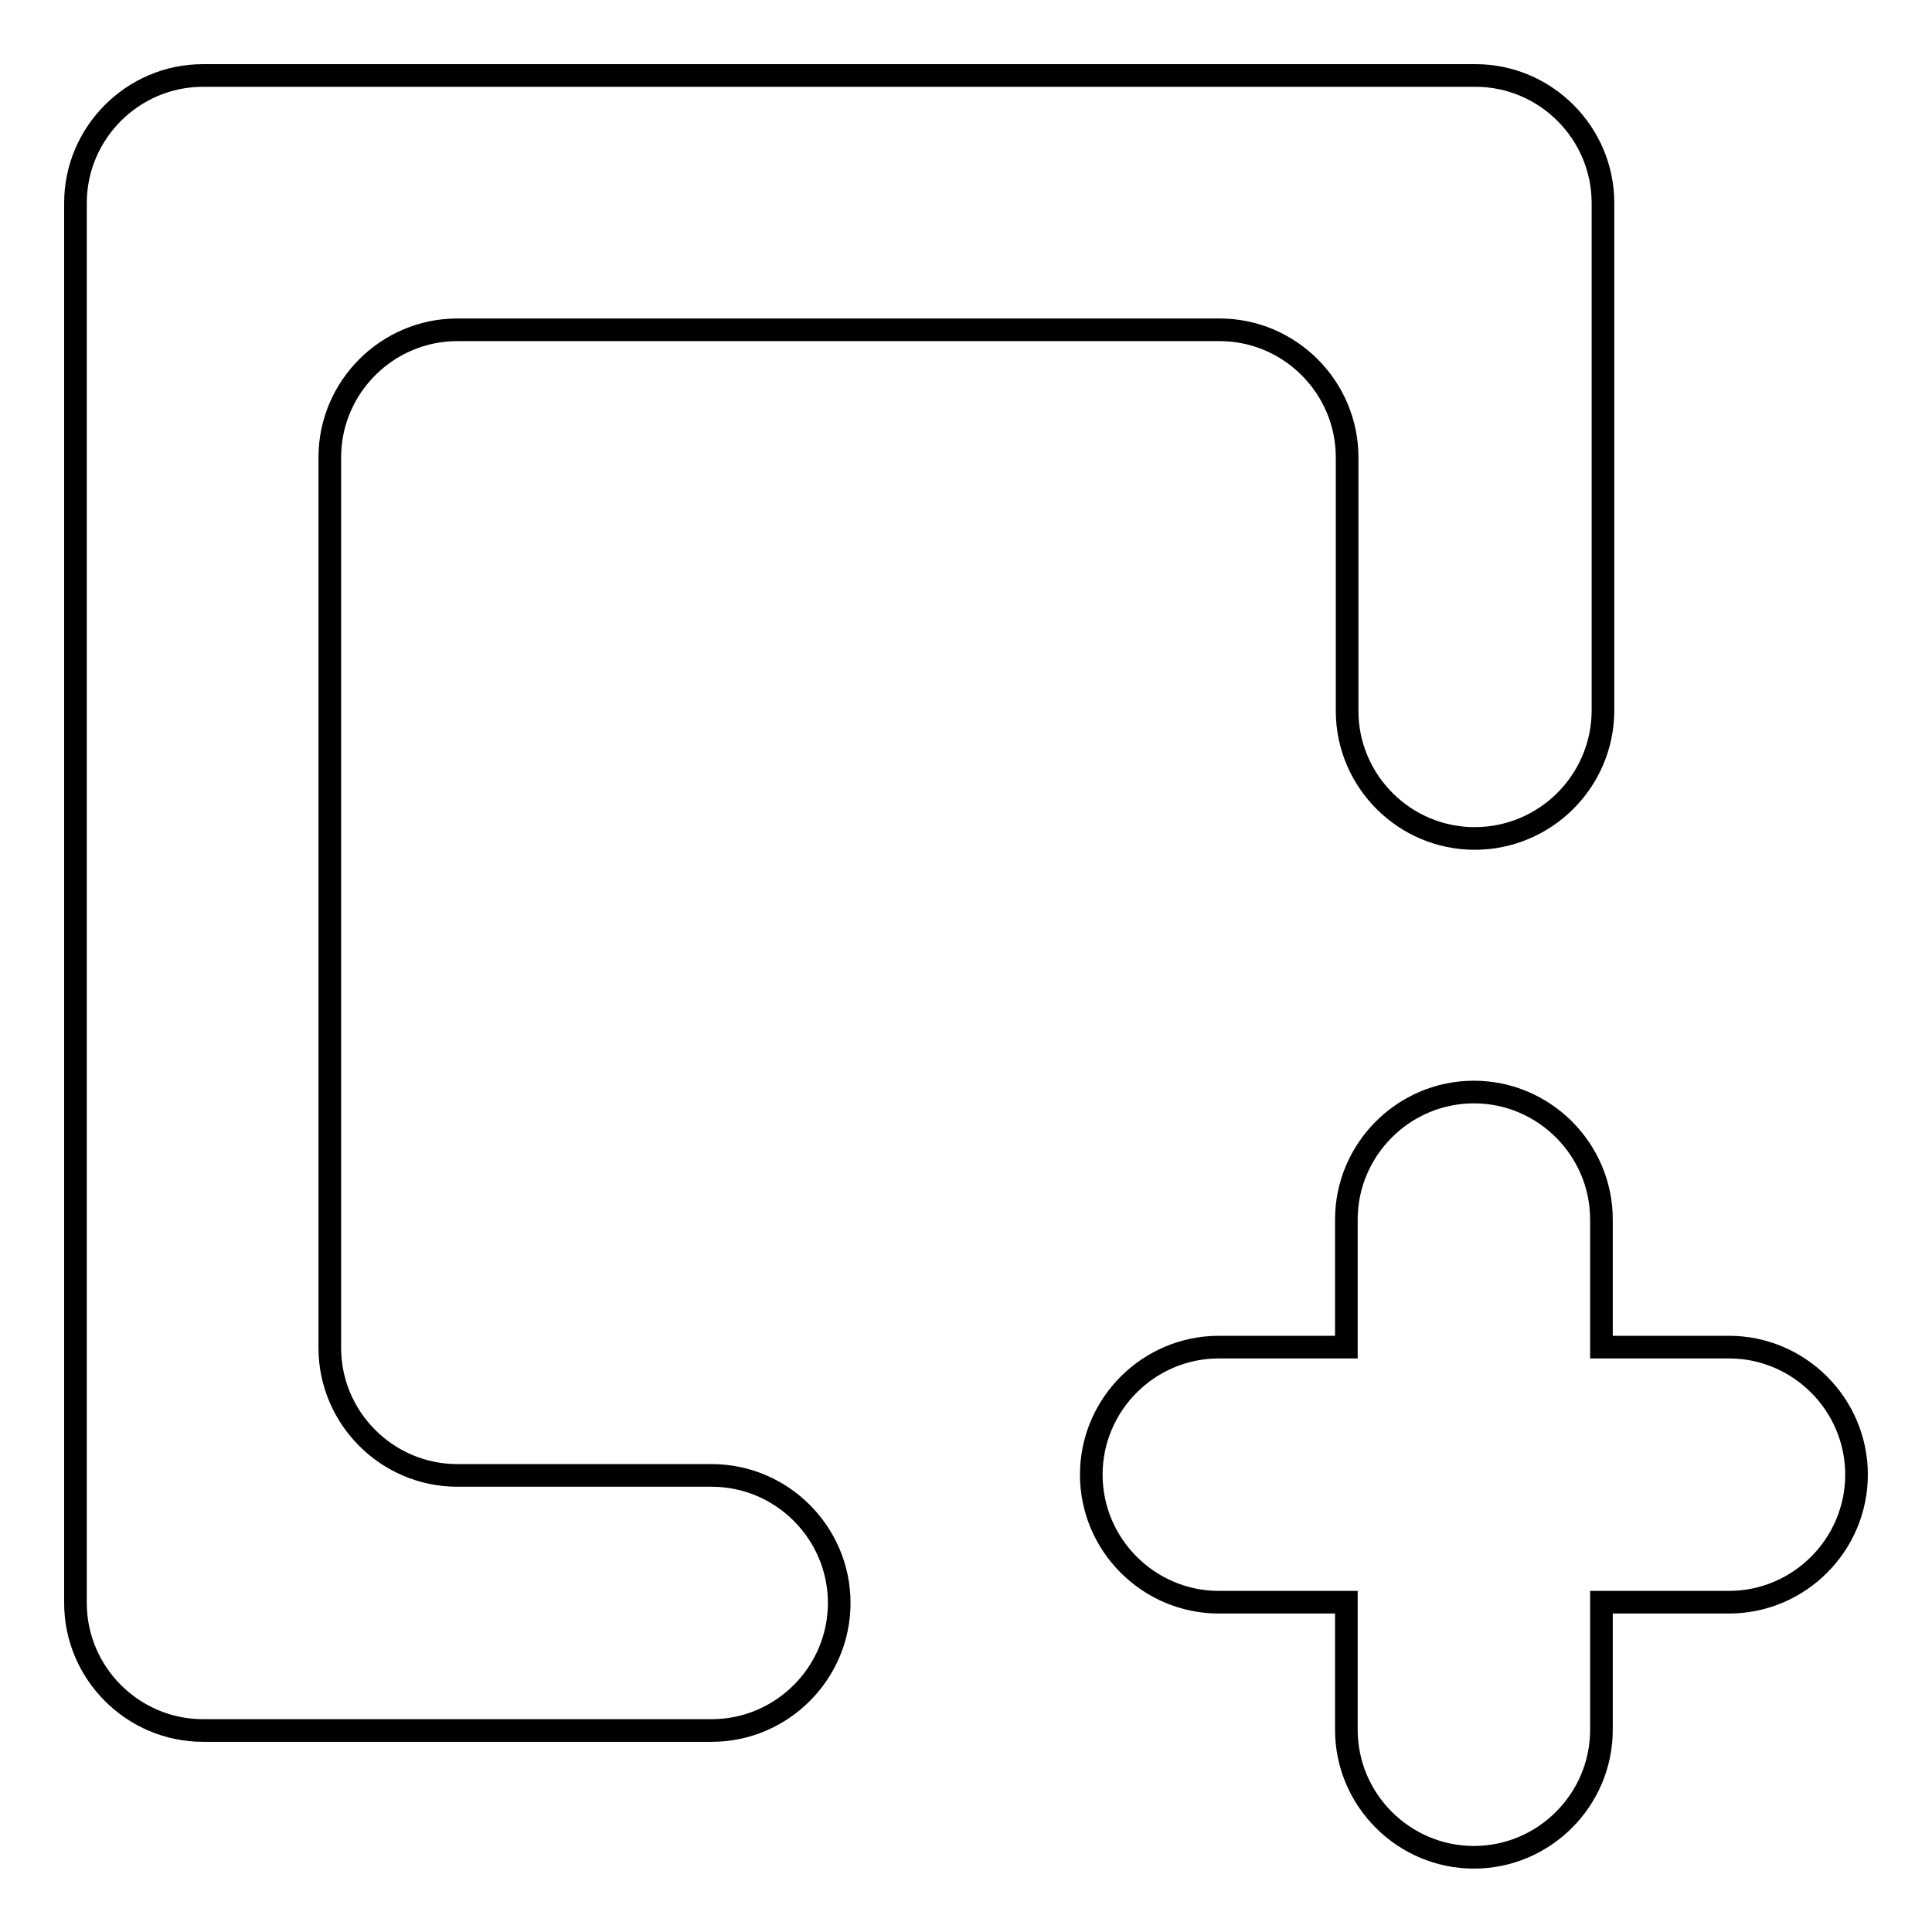 <?xml version="1.0" encoding="utf-8"?>
<!-- Svg Vector Icons : http://www.onlinewebfonts.com/icon -->
<!DOCTYPE svg PUBLIC "-//W3C//DTD SVG 1.1//EN" "http://www.w3.org/Graphics/SVG/1.1/DTD/svg11.dtd">
<svg version="1.1" xmlns="http://www.w3.org/2000/svg" xmlns:xlink="http://www.w3.org/1999/xlink" x="0px" y="0px" viewBox="0 0 256 256" enable-background="new 0 0 256 256" xml:space="preserve">
<g><g><path stroke-width="3" fill-opacity="0" stroke="#000000"  d="M195.4,111.1c-9.3,0-16.9-7.6-16.9-16.9V60.6c0-9.3-7.6-16.9-16.9-16.9H60.6c-9.3,0-16.9,7.6-16.9,16.9v118c0,9.3,7.6,16.9,16.9,16.9h33.7c9.3,0,16.9,7.6,16.9,16.9c0,9.3-7.6,16.9-16.9,16.9H26.9c-9.3,0-16.9-7.6-16.9-16.9V26.9C10,17.6,17.6,10,26.9,10h168.6c9.3,0,16.9,7.6,16.9,16.9v67.4C212.3,103.6,204.7,111.1,195.4,111.1z"/><path stroke-width="3" fill-opacity="0" stroke="#000000"  d="M229.1,212.3h-16.9v16.9c0,9.3-7.6,16.9-16.9,16.9c-9.3,0-16.9-7.6-16.9-16.9v-16.9h-16.9c-9.3,0-16.9-7.6-16.9-16.9c0-9.3,7.6-16.9,16.9-16.9h16.9v-16.9c0-9.3,7.6-16.9,16.9-16.9c9.3,0,16.9,7.6,16.9,16.9v16.9h16.9c9.3,0,16.9,7.6,16.9,16.9C246,204.7,238.4,212.3,229.1,212.3z"/></g></g>
</svg>